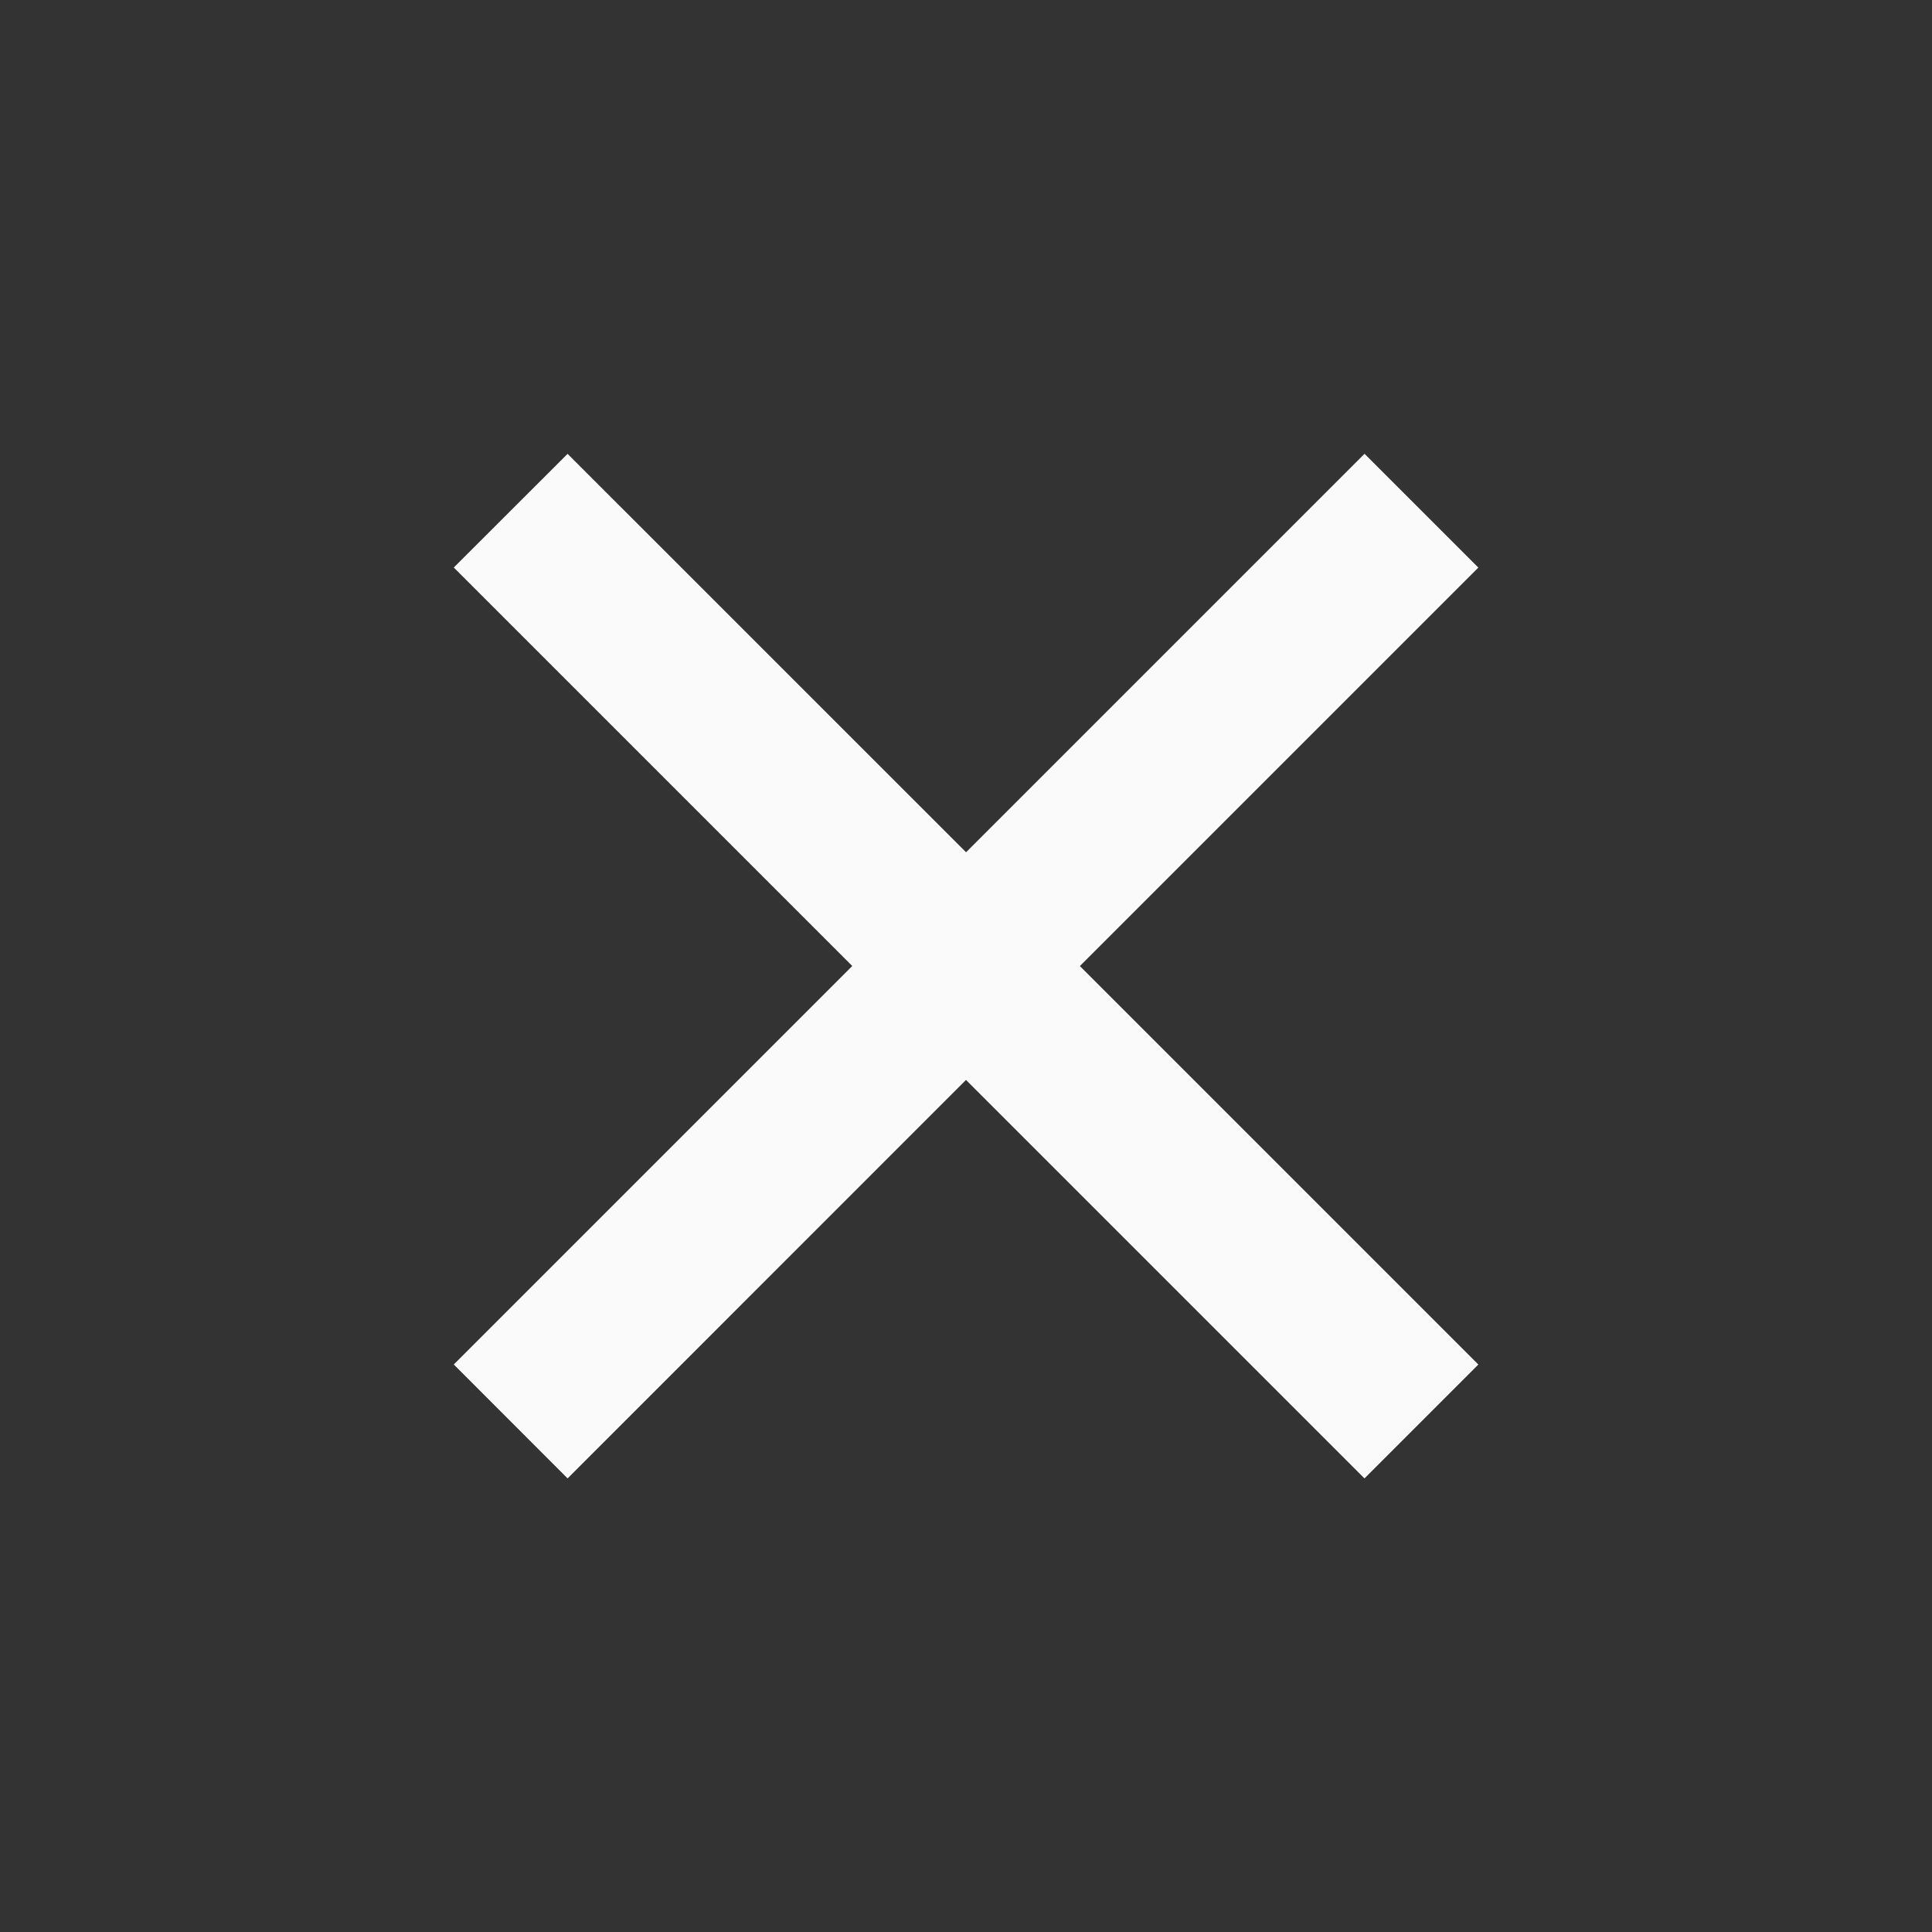 <?xml version="1.0" encoding="UTF-8"?> <svg xmlns="http://www.w3.org/2000/svg" width="32" height="32" viewBox="0 0 32 32" fill="none"><rect x="0" y="0" width="32" height="32" fill="#333333" stroke="none"/><path d="M16.001 14.116L22.601 7.516L24.486 9.401L17.886 16.001L24.486 22.601L22.6 24.487L16 17.887L9.401 24.487L7.516 22.6L14.116 16L7.516 9.4L9.401 7.517L16.001 14.116Z" fill="#FAFAFA"></path></svg> 